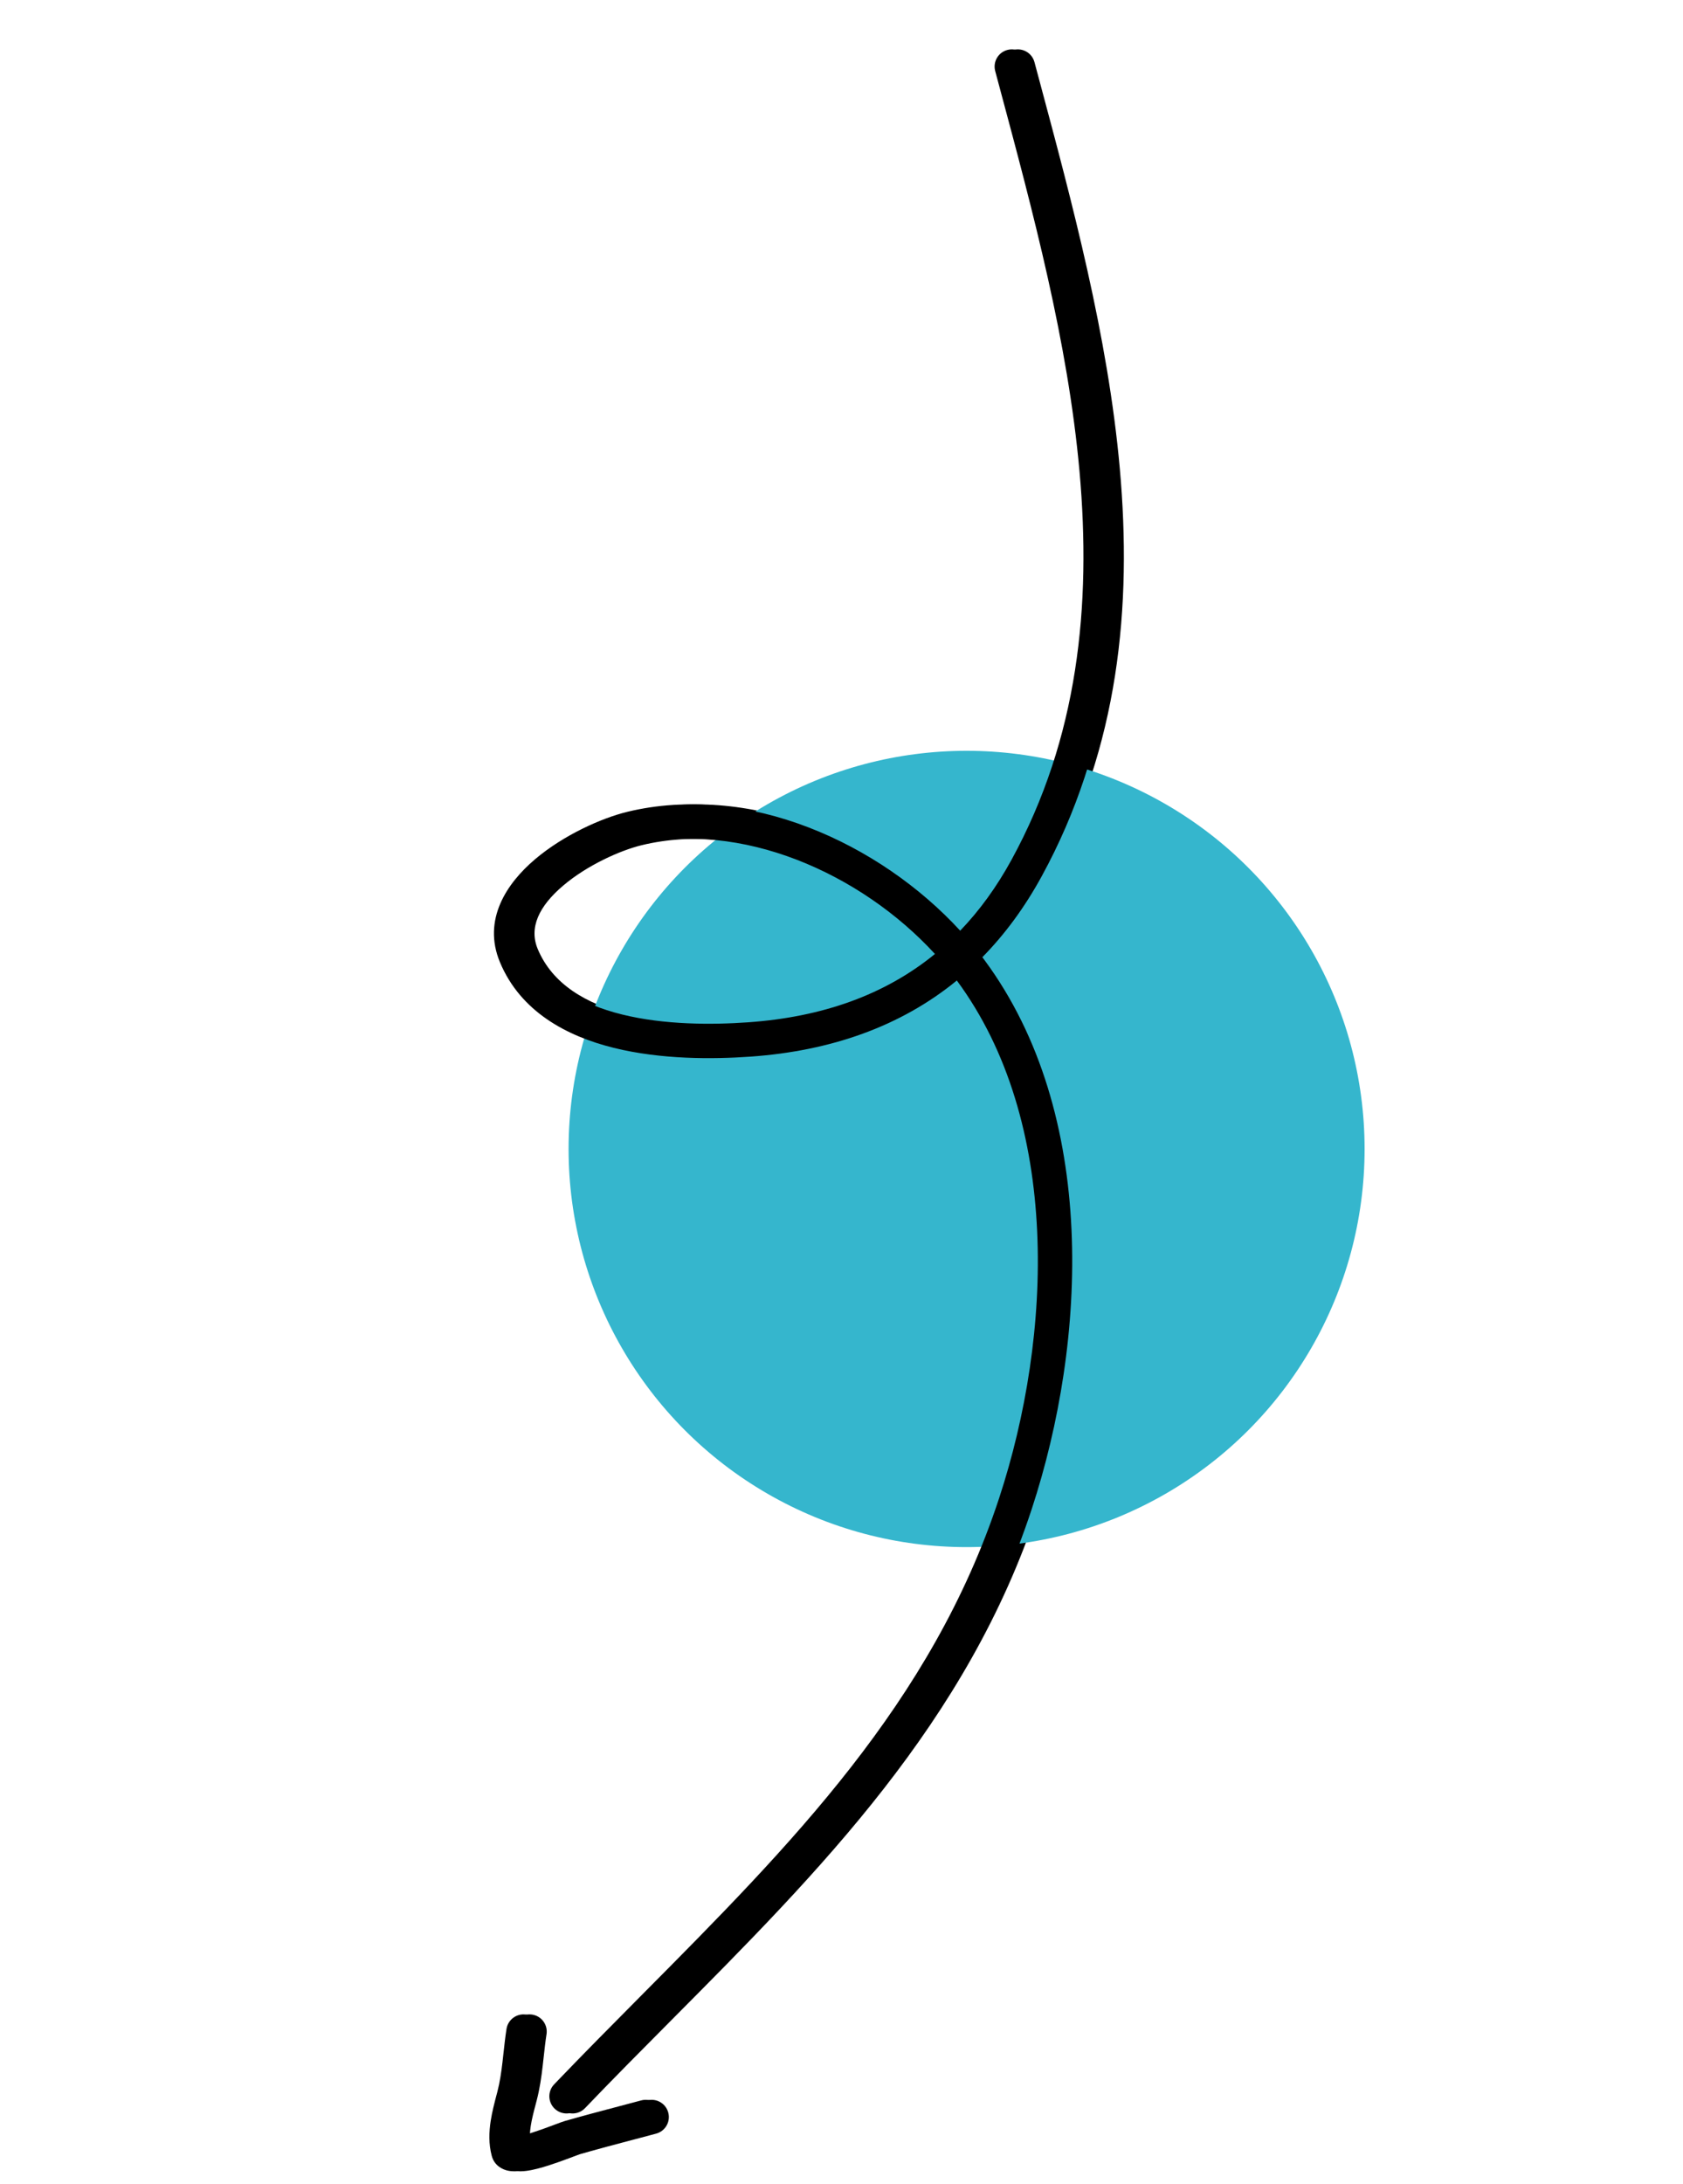 <svg width="74" height="96" viewBox="0 0 74 96" fill="none" xmlns="http://www.w3.org/2000/svg">
<path fill-rule="evenodd" clip-rule="evenodd" d="M24.653 92.682C24.352 92.393 24.342 91.915 24.631 91.613C25.922 90.266 27.225 88.954 28.517 87.653C35.02 81.105 41.241 74.841 44.196 65.85C46.552 58.679 46.919 49.291 42.337 43.096C39.868 45.114 36.811 46.189 33.275 46.441C31.605 46.56 29.334 46.571 27.256 46.057C25.186 45.545 23.159 44.469 22.25 42.297C21.465 40.422 22.551 38.819 23.789 37.769C25.049 36.7 26.723 35.955 27.852 35.681C33.122 34.403 38.934 37.042 42.485 40.906C43.334 40.022 44.088 38.986 44.742 37.79C47.668 32.443 48.261 26.628 47.73 20.708C47.221 15.035 45.688 9.322 44.225 3.873C44.158 3.622 44.091 3.371 44.024 3.122C43.916 2.718 44.155 2.304 44.558 2.196C44.962 2.088 45.376 2.327 45.484 2.73C45.554 2.992 45.625 3.256 45.696 3.52C47.15 8.937 48.714 14.766 49.235 20.573C49.783 26.677 49.185 32.82 46.068 38.516C45.317 39.888 44.445 41.07 43.459 42.072C43.49 42.113 43.521 42.154 43.551 42.195C48.562 48.968 48.053 58.955 45.632 66.322C42.555 75.683 36.037 82.239 29.525 88.787C28.248 90.071 26.972 91.355 25.722 92.659C25.433 92.961 24.955 92.971 24.653 92.682ZM41.374 41.93C38.109 38.368 32.812 36.033 28.208 37.15C27.283 37.375 25.828 38.021 24.766 38.922C23.683 39.84 23.254 40.782 23.644 41.713C24.287 43.248 25.759 44.129 27.619 44.59C29.472 45.048 31.562 45.047 33.168 44.933C36.411 44.702 39.161 43.738 41.374 41.93Z" fill="black"/>
<path fill-rule="evenodd" clip-rule="evenodd" d="M24.644 93.388C24.828 93.319 25.008 93.251 25.102 93.224C25.891 92.998 26.689 92.787 27.478 92.579C27.806 92.492 28.134 92.406 28.458 92.319C28.861 92.211 29.275 92.45 29.383 92.854C29.491 93.257 29.252 93.671 28.849 93.779C28.513 93.869 28.179 93.957 27.846 94.045C27.064 94.251 26.291 94.455 25.519 94.677C25.52 94.677 25.52 94.677 25.519 94.677C25.516 94.678 25.504 94.682 25.48 94.69C25.452 94.7 25.416 94.713 25.371 94.73C25.321 94.749 25.266 94.769 25.205 94.792C25.154 94.811 25.098 94.832 25.037 94.855C24.776 94.953 24.447 95.073 24.119 95.178C23.802 95.279 23.444 95.379 23.139 95.417C22.994 95.435 22.794 95.449 22.595 95.406C22.394 95.363 22.009 95.209 21.888 94.758C21.745 94.224 21.769 93.691 21.841 93.223C21.903 92.818 22.009 92.415 22.098 92.078C22.111 92.031 22.123 91.984 22.135 91.939C22.245 91.516 22.307 91.087 22.361 90.626C22.374 90.508 22.388 90.385 22.401 90.259C22.439 89.911 22.48 89.541 22.537 89.176C22.602 88.764 22.989 88.482 23.401 88.547C23.814 88.612 24.095 88.999 24.03 89.411C23.979 89.738 23.945 90.053 23.908 90.388C23.894 90.522 23.879 90.659 23.862 90.8C23.806 91.282 23.735 91.794 23.598 92.32C23.585 92.37 23.572 92.42 23.559 92.469C23.468 92.813 23.384 93.132 23.335 93.452C23.314 93.591 23.301 93.722 23.297 93.844C23.406 93.816 23.528 93.78 23.66 93.737C23.951 93.645 24.252 93.535 24.508 93.439C24.553 93.422 24.598 93.405 24.644 93.388Z" fill="black"/>
<circle cx="42.5" cy="50.5" r="17.5" fill="#35B6CD"/>
<path fill-rule="evenodd" clip-rule="evenodd" d="M24.387 92.682C24.086 92.393 24.076 91.915 24.365 91.613C25.656 90.266 26.959 88.954 28.251 87.653C34.754 81.105 40.975 74.841 43.93 65.85C46.286 58.679 46.653 49.291 42.071 43.096C39.603 45.114 36.545 46.189 33.009 46.441C31.339 46.56 29.068 46.571 26.99 46.057C24.921 45.545 22.893 44.469 21.984 42.297C21.199 40.422 22.285 38.819 23.523 37.769C24.783 36.7 26.457 35.955 27.586 35.681C32.856 34.403 38.668 37.042 42.219 40.906C43.068 40.022 43.822 38.986 44.476 37.79C47.402 32.443 47.995 26.628 47.464 20.708C46.955 15.035 45.422 9.322 43.959 3.873C43.892 3.622 43.825 3.371 43.758 3.122C43.65 2.718 43.889 2.304 44.292 2.196C44.696 2.088 45.11 2.327 45.218 2.73C45.288 2.992 45.359 3.256 45.43 3.52C46.884 8.937 48.448 14.766 48.969 20.573C49.517 26.677 48.919 32.82 45.802 38.516C45.052 39.888 44.179 41.07 43.193 42.072C43.224 42.113 43.255 42.154 43.285 42.195C48.296 48.968 47.787 58.955 45.366 66.322C42.29 75.683 35.771 82.239 29.259 88.787C27.983 90.071 26.706 91.355 25.456 92.659C25.167 92.961 24.689 92.971 24.387 92.682ZM41.109 41.93C37.843 38.368 32.547 36.033 27.942 37.15C27.017 37.375 25.562 38.021 24.5 38.922C23.417 39.84 22.988 40.782 23.378 41.713C24.021 43.248 25.493 44.129 27.354 44.59C29.206 45.048 31.296 45.047 32.902 44.933C36.145 44.702 38.895 43.738 41.109 41.93Z" fill="black"/>
<path fill-rule="evenodd" clip-rule="evenodd" d="M24.378 93.388C24.562 93.319 24.742 93.251 24.836 93.224C25.625 92.998 26.423 92.787 27.212 92.579C27.541 92.492 27.868 92.406 28.192 92.319C28.595 92.211 29.009 92.45 29.117 92.854C29.226 93.257 28.986 93.671 28.583 93.779C28.247 93.869 27.913 93.957 27.58 94.045C26.799 94.251 26.026 94.456 25.253 94.677C25.254 94.677 25.254 94.677 25.253 94.677C25.25 94.678 25.238 94.682 25.214 94.69C25.186 94.7 25.15 94.713 25.105 94.73C25.055 94.749 25 94.769 24.939 94.792C24.888 94.811 24.833 94.832 24.771 94.855C24.51 94.953 24.181 95.073 23.853 95.178C23.536 95.279 23.178 95.379 22.873 95.417C22.728 95.436 22.528 95.45 22.329 95.406C22.128 95.363 21.743 95.209 21.622 94.758C21.479 94.224 21.503 93.691 21.575 93.223C21.637 92.818 21.744 92.416 21.832 92.078C21.845 92.031 21.857 91.984 21.869 91.939C21.979 91.516 22.041 91.088 22.095 90.626C22.109 90.508 22.122 90.385 22.136 90.259C22.174 89.911 22.214 89.541 22.271 89.176C22.336 88.764 22.723 88.482 23.136 88.547C23.548 88.612 23.829 88.999 23.765 89.412C23.713 89.738 23.679 90.053 23.642 90.389C23.628 90.522 23.613 90.659 23.596 90.8C23.541 91.282 23.469 91.794 23.332 92.32C23.319 92.37 23.306 92.42 23.293 92.469C23.203 92.813 23.119 93.132 23.069 93.452C23.048 93.591 23.035 93.722 23.031 93.844C23.14 93.816 23.262 93.78 23.394 93.737C23.685 93.645 23.986 93.535 24.242 93.439C24.287 93.423 24.333 93.405 24.378 93.388Z" fill="black"/>
</svg>
